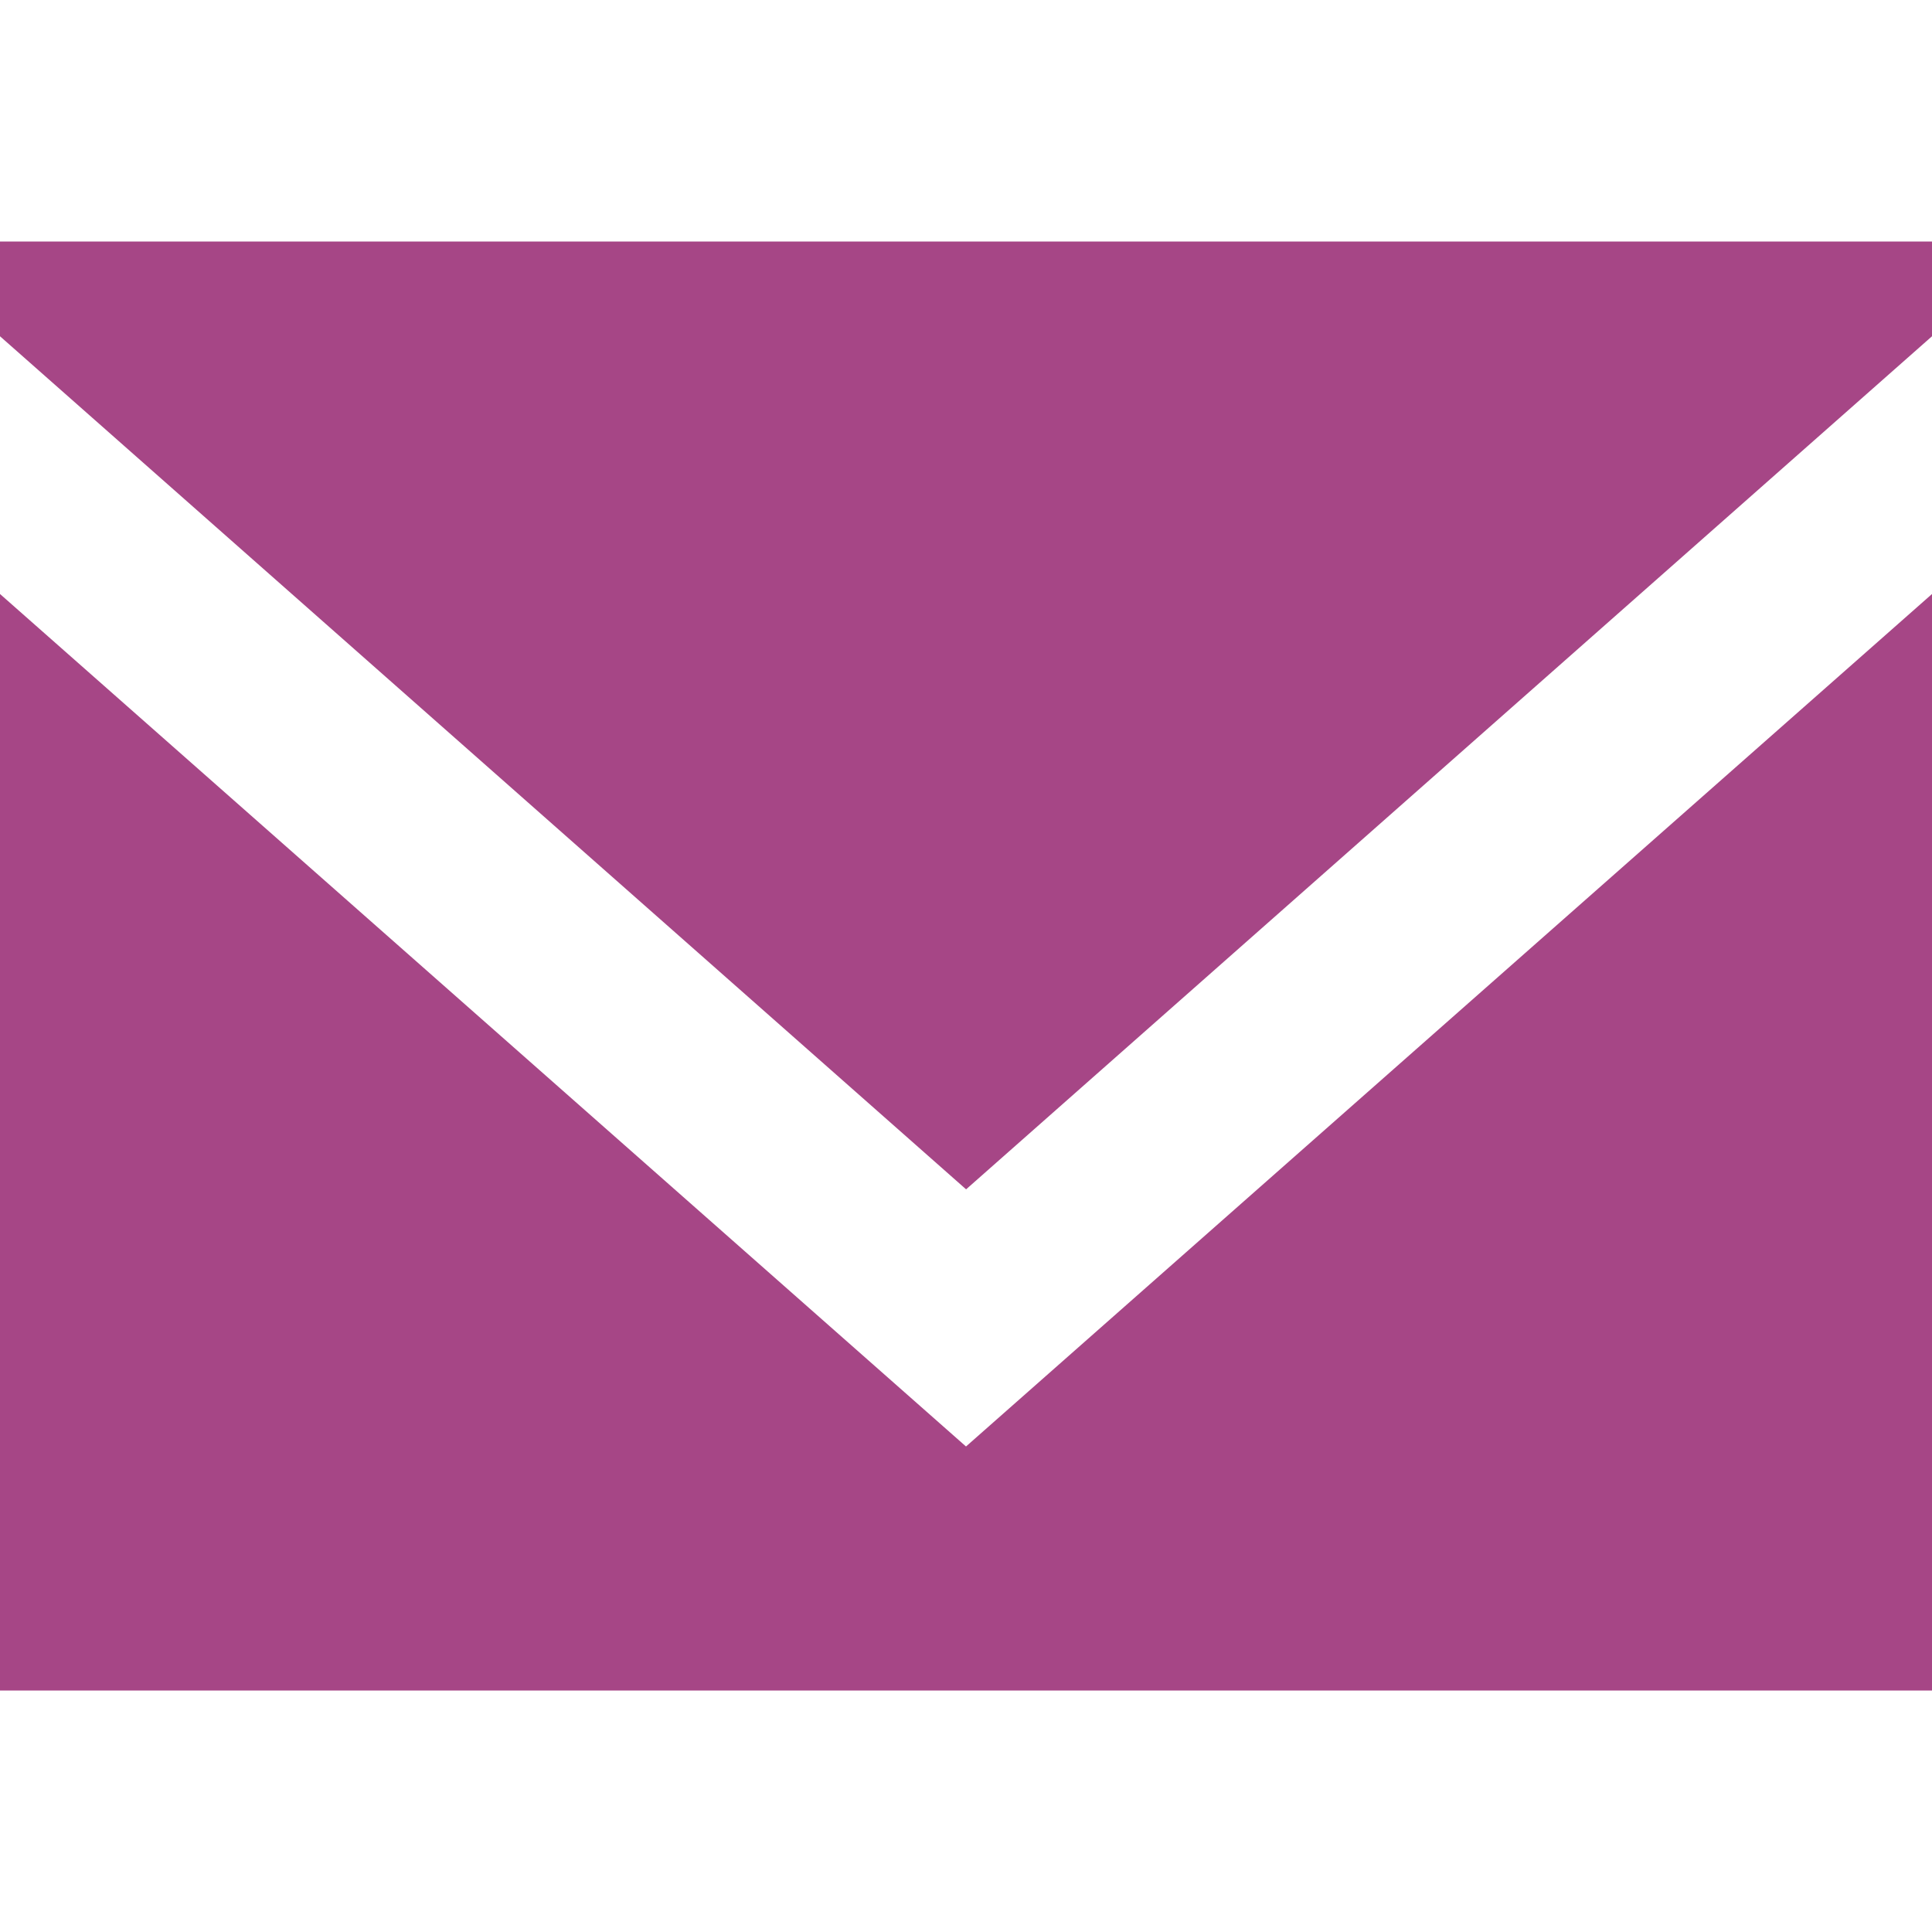 <?xml version="1.0" encoding="UTF-8" standalone="no"?>
<svg width="800px" height="800px" viewBox="0 -2.5 20 20" version="1.1" xmlns="http://www.w3.org/2000/svg" xmlns:xlink="http://www.w3.org/1999/xlink">

<g id="Page-1" stroke="none" stroke-width="1" fill="none" fill-rule="evenodd">
	<g id="Dribbble-Light-Preview" transform="translate(-340, -922)" fill="#a64686">
		<g id="icons" transform="translate(56, 160)">
			<path d="M294,774.474 L284,765.649 L284,777 L304,777 L304,765.649 L294,774.474 Z M294.001,771.812 L284,762.981 L284,762 L304,762 L304,762.981 L294.001,771.812 Z" id="email-[#1572]"></path>
		</g>
	</g>
</g>
</svg>